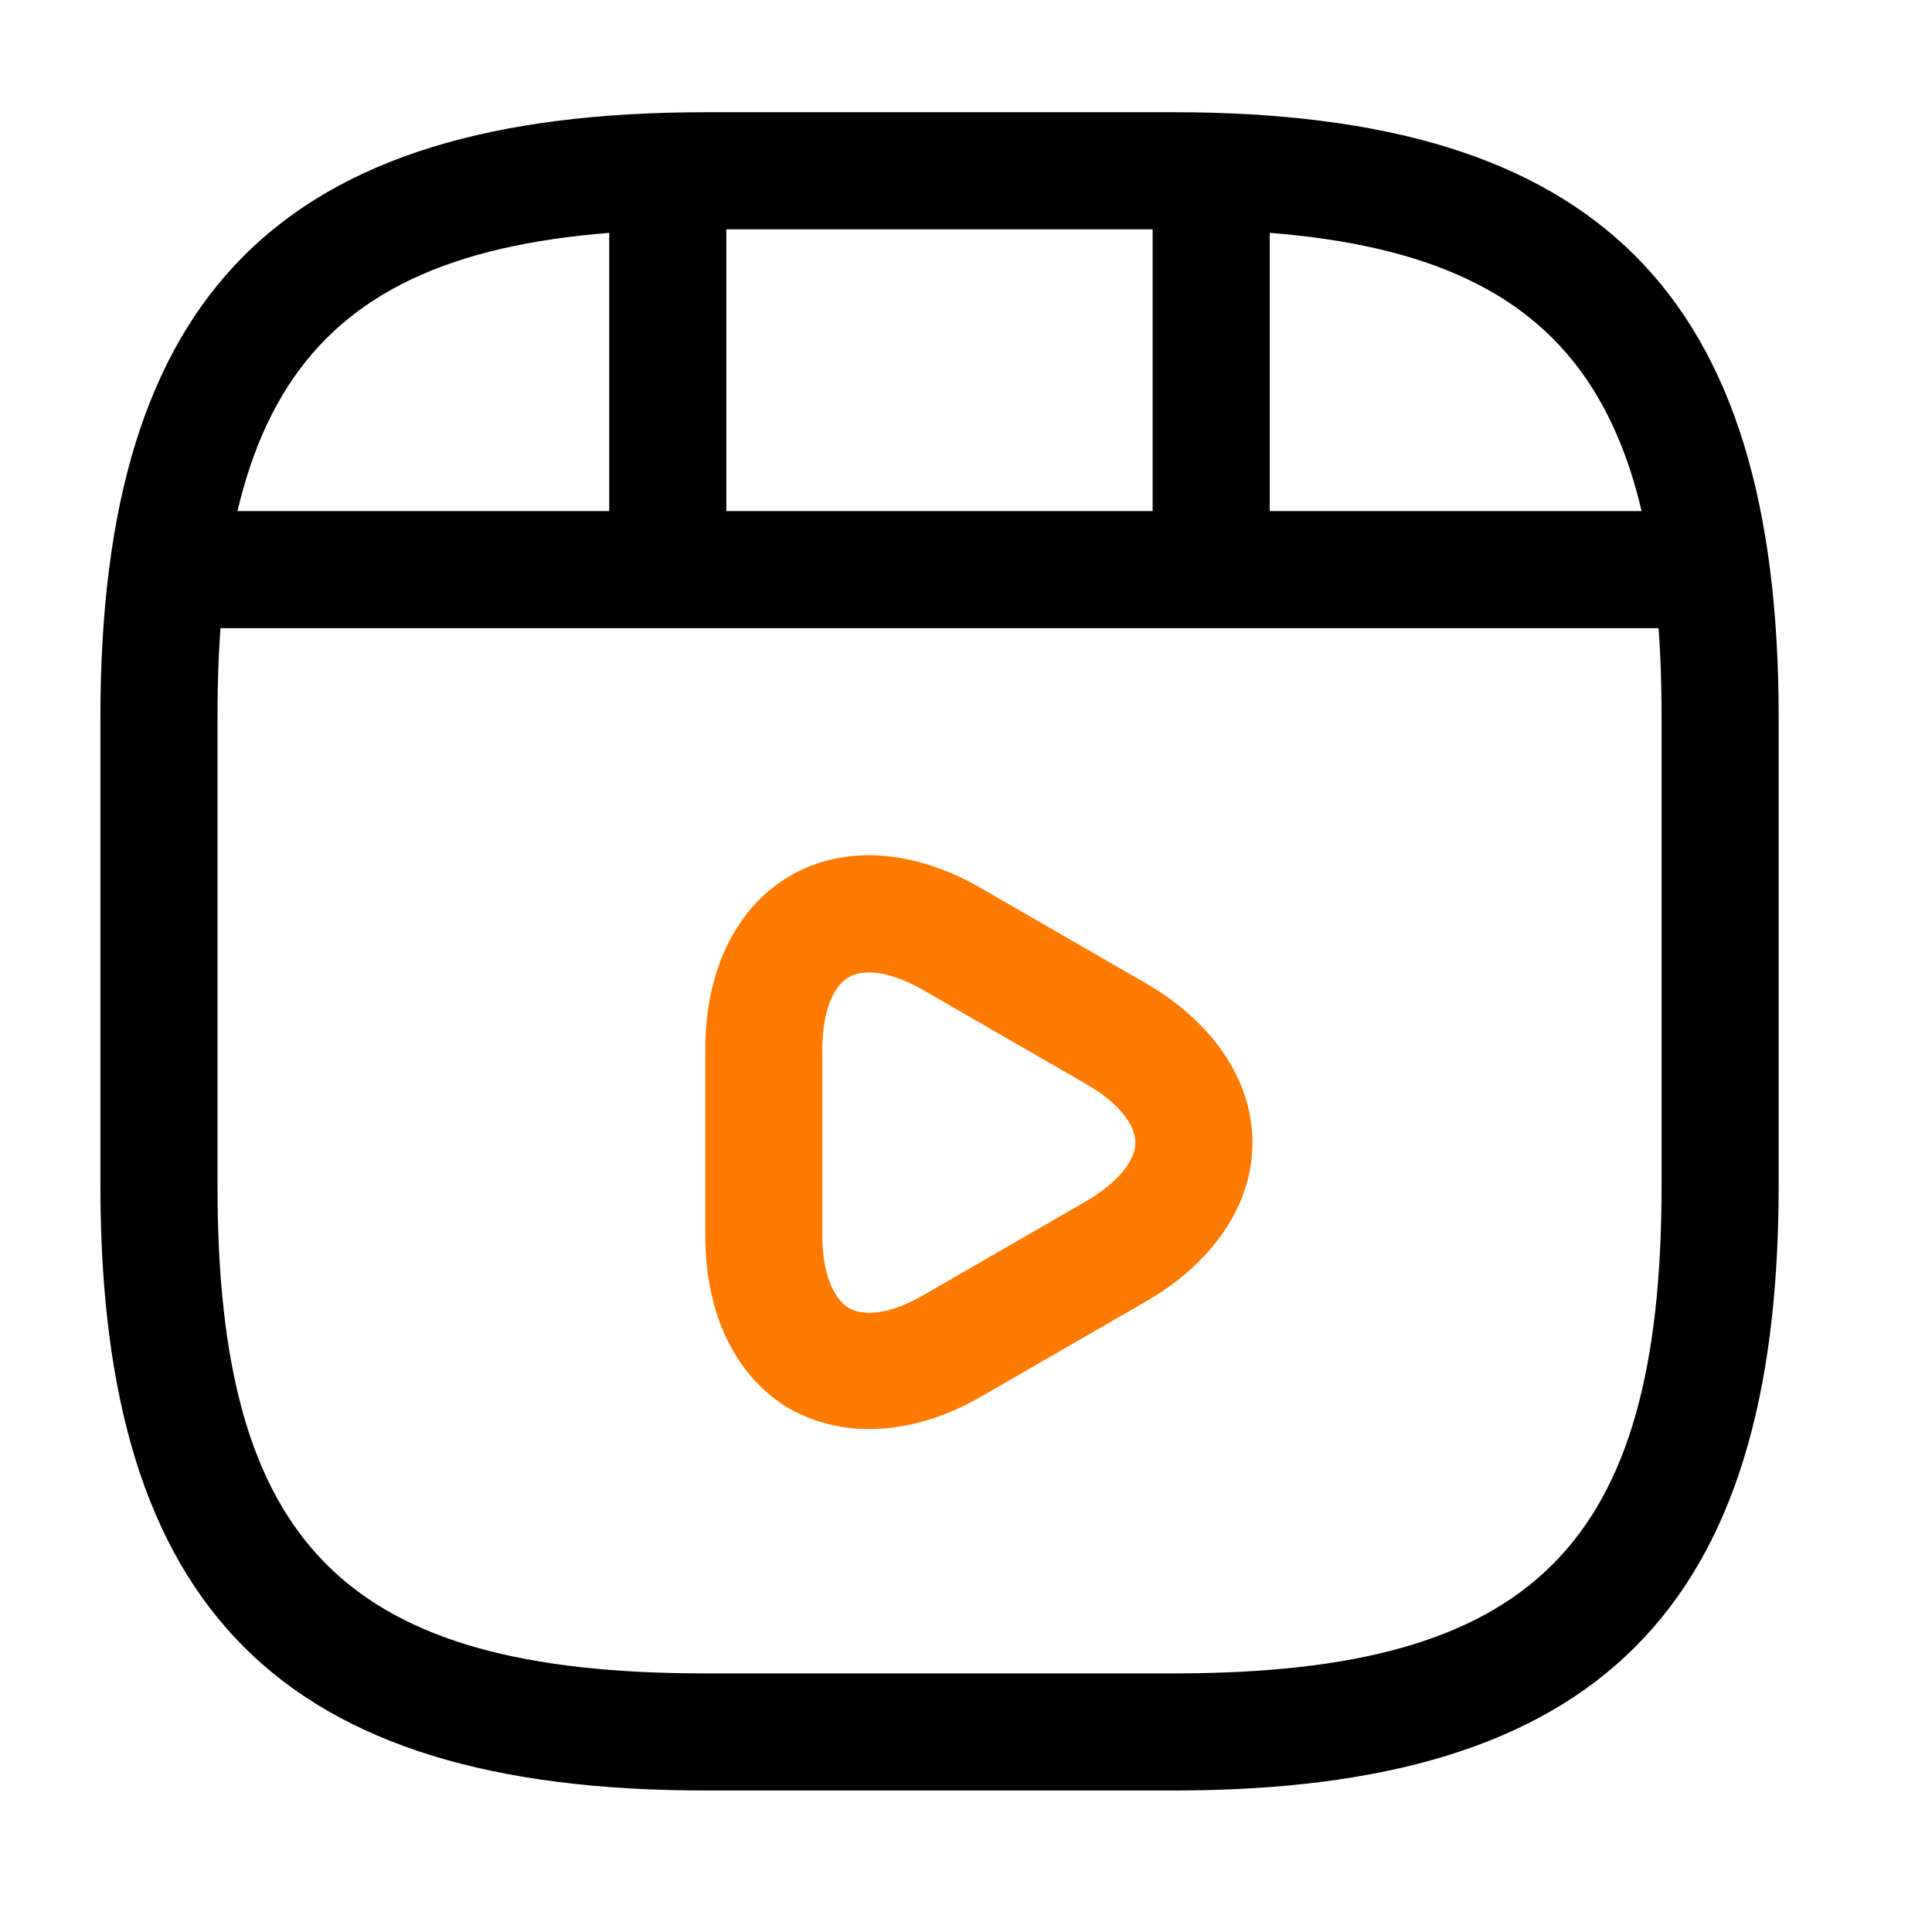 <svg width="33" height="33" viewBox="0 0 33 33" fill="none" xmlns="http://www.w3.org/2000/svg">
<path d="M20.048 30.583H12.048C4.808 30.583 1.715 27.49 1.715 20.25V12.25C1.715 5.01 4.808 1.917 12.048 1.917H20.048C27.288 1.917 30.381 5.01 30.381 12.25V20.25C30.381 27.49 27.288 30.583 20.048 30.583ZM12.048 3.917C5.902 3.917 3.715 6.103 3.715 12.25V20.25C3.715 26.396 5.902 28.583 12.048 28.583H20.048C26.195 28.583 28.381 26.396 28.381 20.25V12.25C28.381 6.103 26.195 3.917 20.048 3.917H12.048Z" fill="black"/>
<path d="M28.686 10.73H3.406C2.86 10.73 2.406 10.277 2.406 9.73C2.406 9.183 2.846 8.73 3.406 8.73H28.686C29.233 8.73 29.686 9.183 29.686 9.73C29.686 10.277 29.246 10.73 28.686 10.73Z" fill="black"/>
<path d="M11.406 10.543C10.86 10.543 10.406 10.09 10.406 9.543V3.063C10.406 2.517 10.86 2.063 11.406 2.063C11.953 2.063 12.406 2.517 12.406 3.063V9.543C12.406 10.09 11.953 10.543 11.406 10.543Z" fill="black"/>
<path d="M20.688 9.943C20.141 9.943 19.688 9.49 19.688 8.943V3.063C19.688 2.517 20.141 2.063 20.688 2.063C21.234 2.063 21.688 2.517 21.688 3.063V8.943C21.688 9.503 21.247 9.943 20.688 9.943Z" fill="black"/>
<path d="M14.834 24.41C14.354 24.41 13.9 24.29 13.487 24.064C12.58 23.53 12.047 22.463 12.047 21.117V17.917C12.047 16.57 12.58 15.49 13.5 14.957C14.42 14.424 15.62 14.504 16.78 15.184L19.553 16.784C20.713 17.45 21.393 18.45 21.393 19.517C21.393 20.584 20.713 21.584 19.54 22.25L16.767 23.85C16.127 24.224 15.46 24.41 14.834 24.41ZM14.847 16.61C14.713 16.61 14.594 16.637 14.5 16.69C14.22 16.85 14.047 17.303 14.047 17.917V21.117C14.047 21.717 14.22 22.17 14.5 22.343C14.78 22.503 15.26 22.424 15.78 22.117L18.553 20.517C19.073 20.21 19.393 19.837 19.393 19.517C19.393 19.197 19.087 18.823 18.553 18.517L15.78 16.917C15.434 16.717 15.1 16.61 14.847 16.61Z" fill="#FF7A01"/>
</svg>
